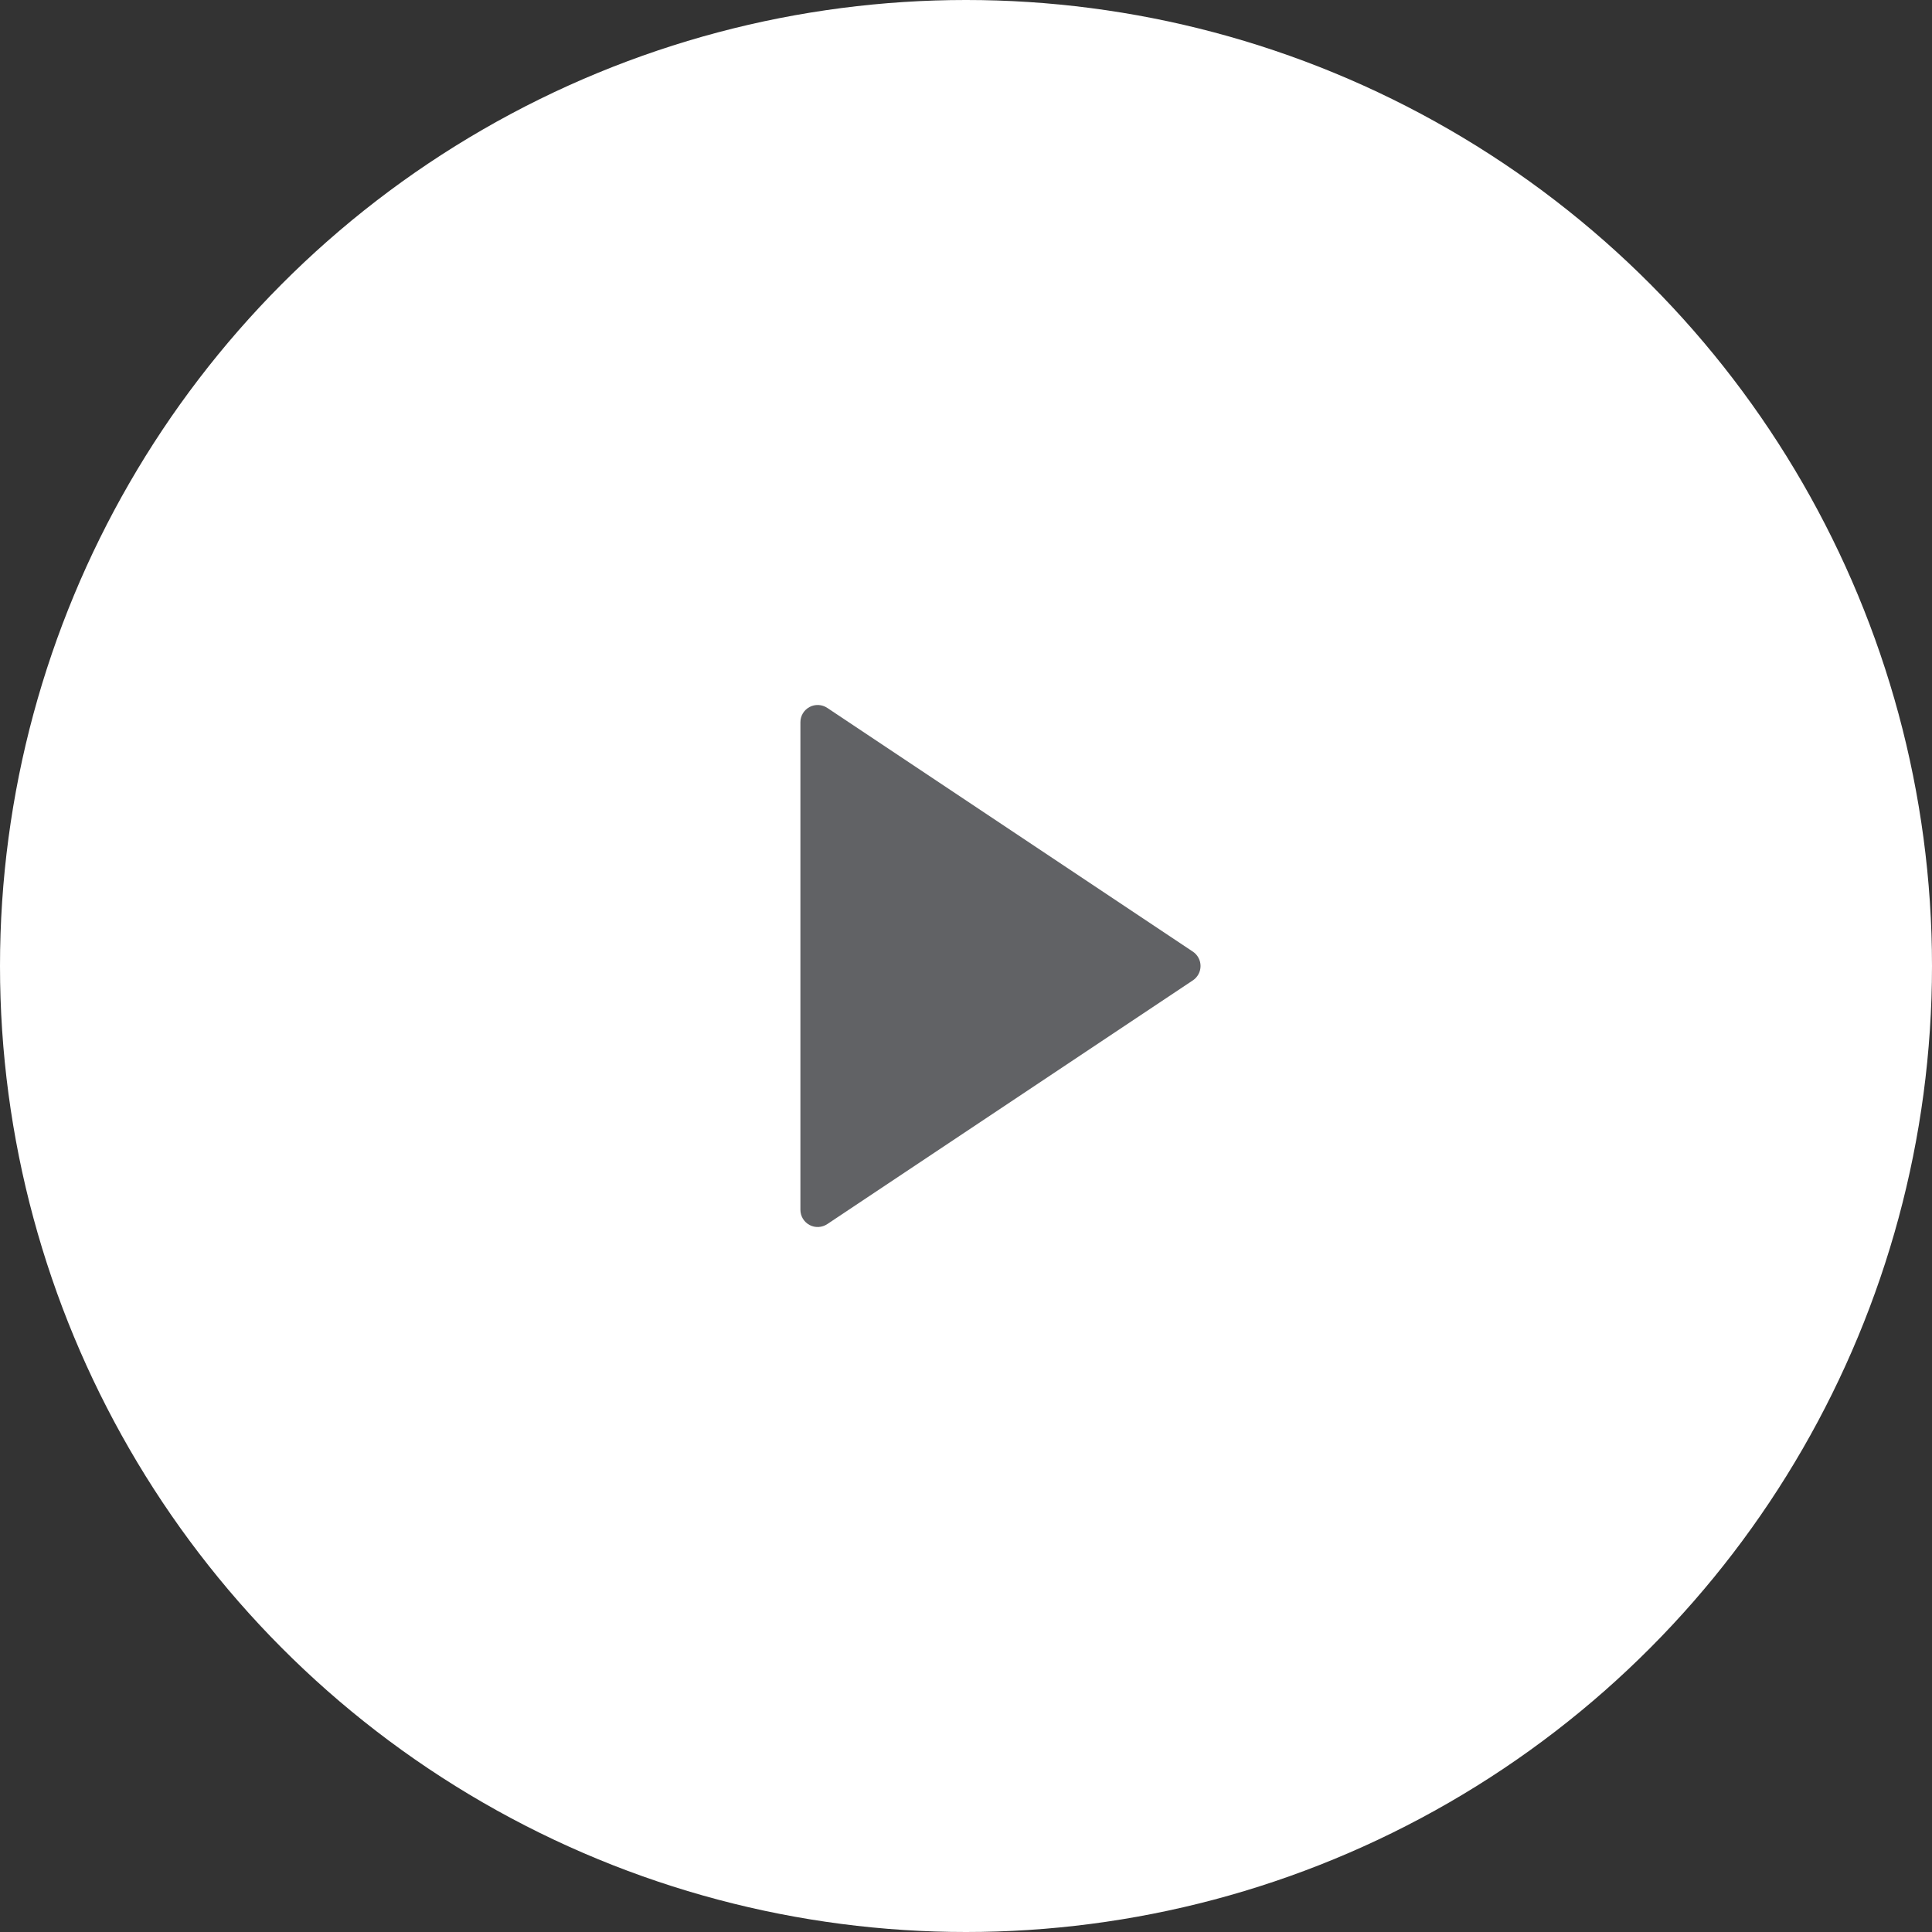 <svg width="90" height="90" viewBox="0 0 90 90" fill="none" xmlns="http://www.w3.org/2000/svg">
<rect x="0" y="0" width="90" height="90" fill="#333333" stroke="none"/>
<circle cx="45" cy="45" r="45" fill="white"/>
<path d="M55.569 45.669L38.535 57.025C38.413 57.105 38.273 57.151 38.128 57.158C37.983 57.165 37.838 57.133 37.71 57.064C37.582 56.995 37.475 56.893 37.4 56.769C37.325 56.644 37.286 56.501 37.286 56.356V33.644C37.286 33.499 37.325 33.356 37.4 33.231C37.475 33.107 37.582 33.005 37.71 32.936C37.838 32.867 37.983 32.835 38.128 32.842C38.273 32.849 38.413 32.895 38.535 32.975L55.569 44.331C55.679 44.405 55.769 44.504 55.831 44.621C55.894 44.737 55.926 44.868 55.926 45C55.926 45.132 55.894 45.263 55.831 45.379C55.769 45.496 55.679 45.595 55.569 45.669Z" fill="#616265"/>
</svg>
